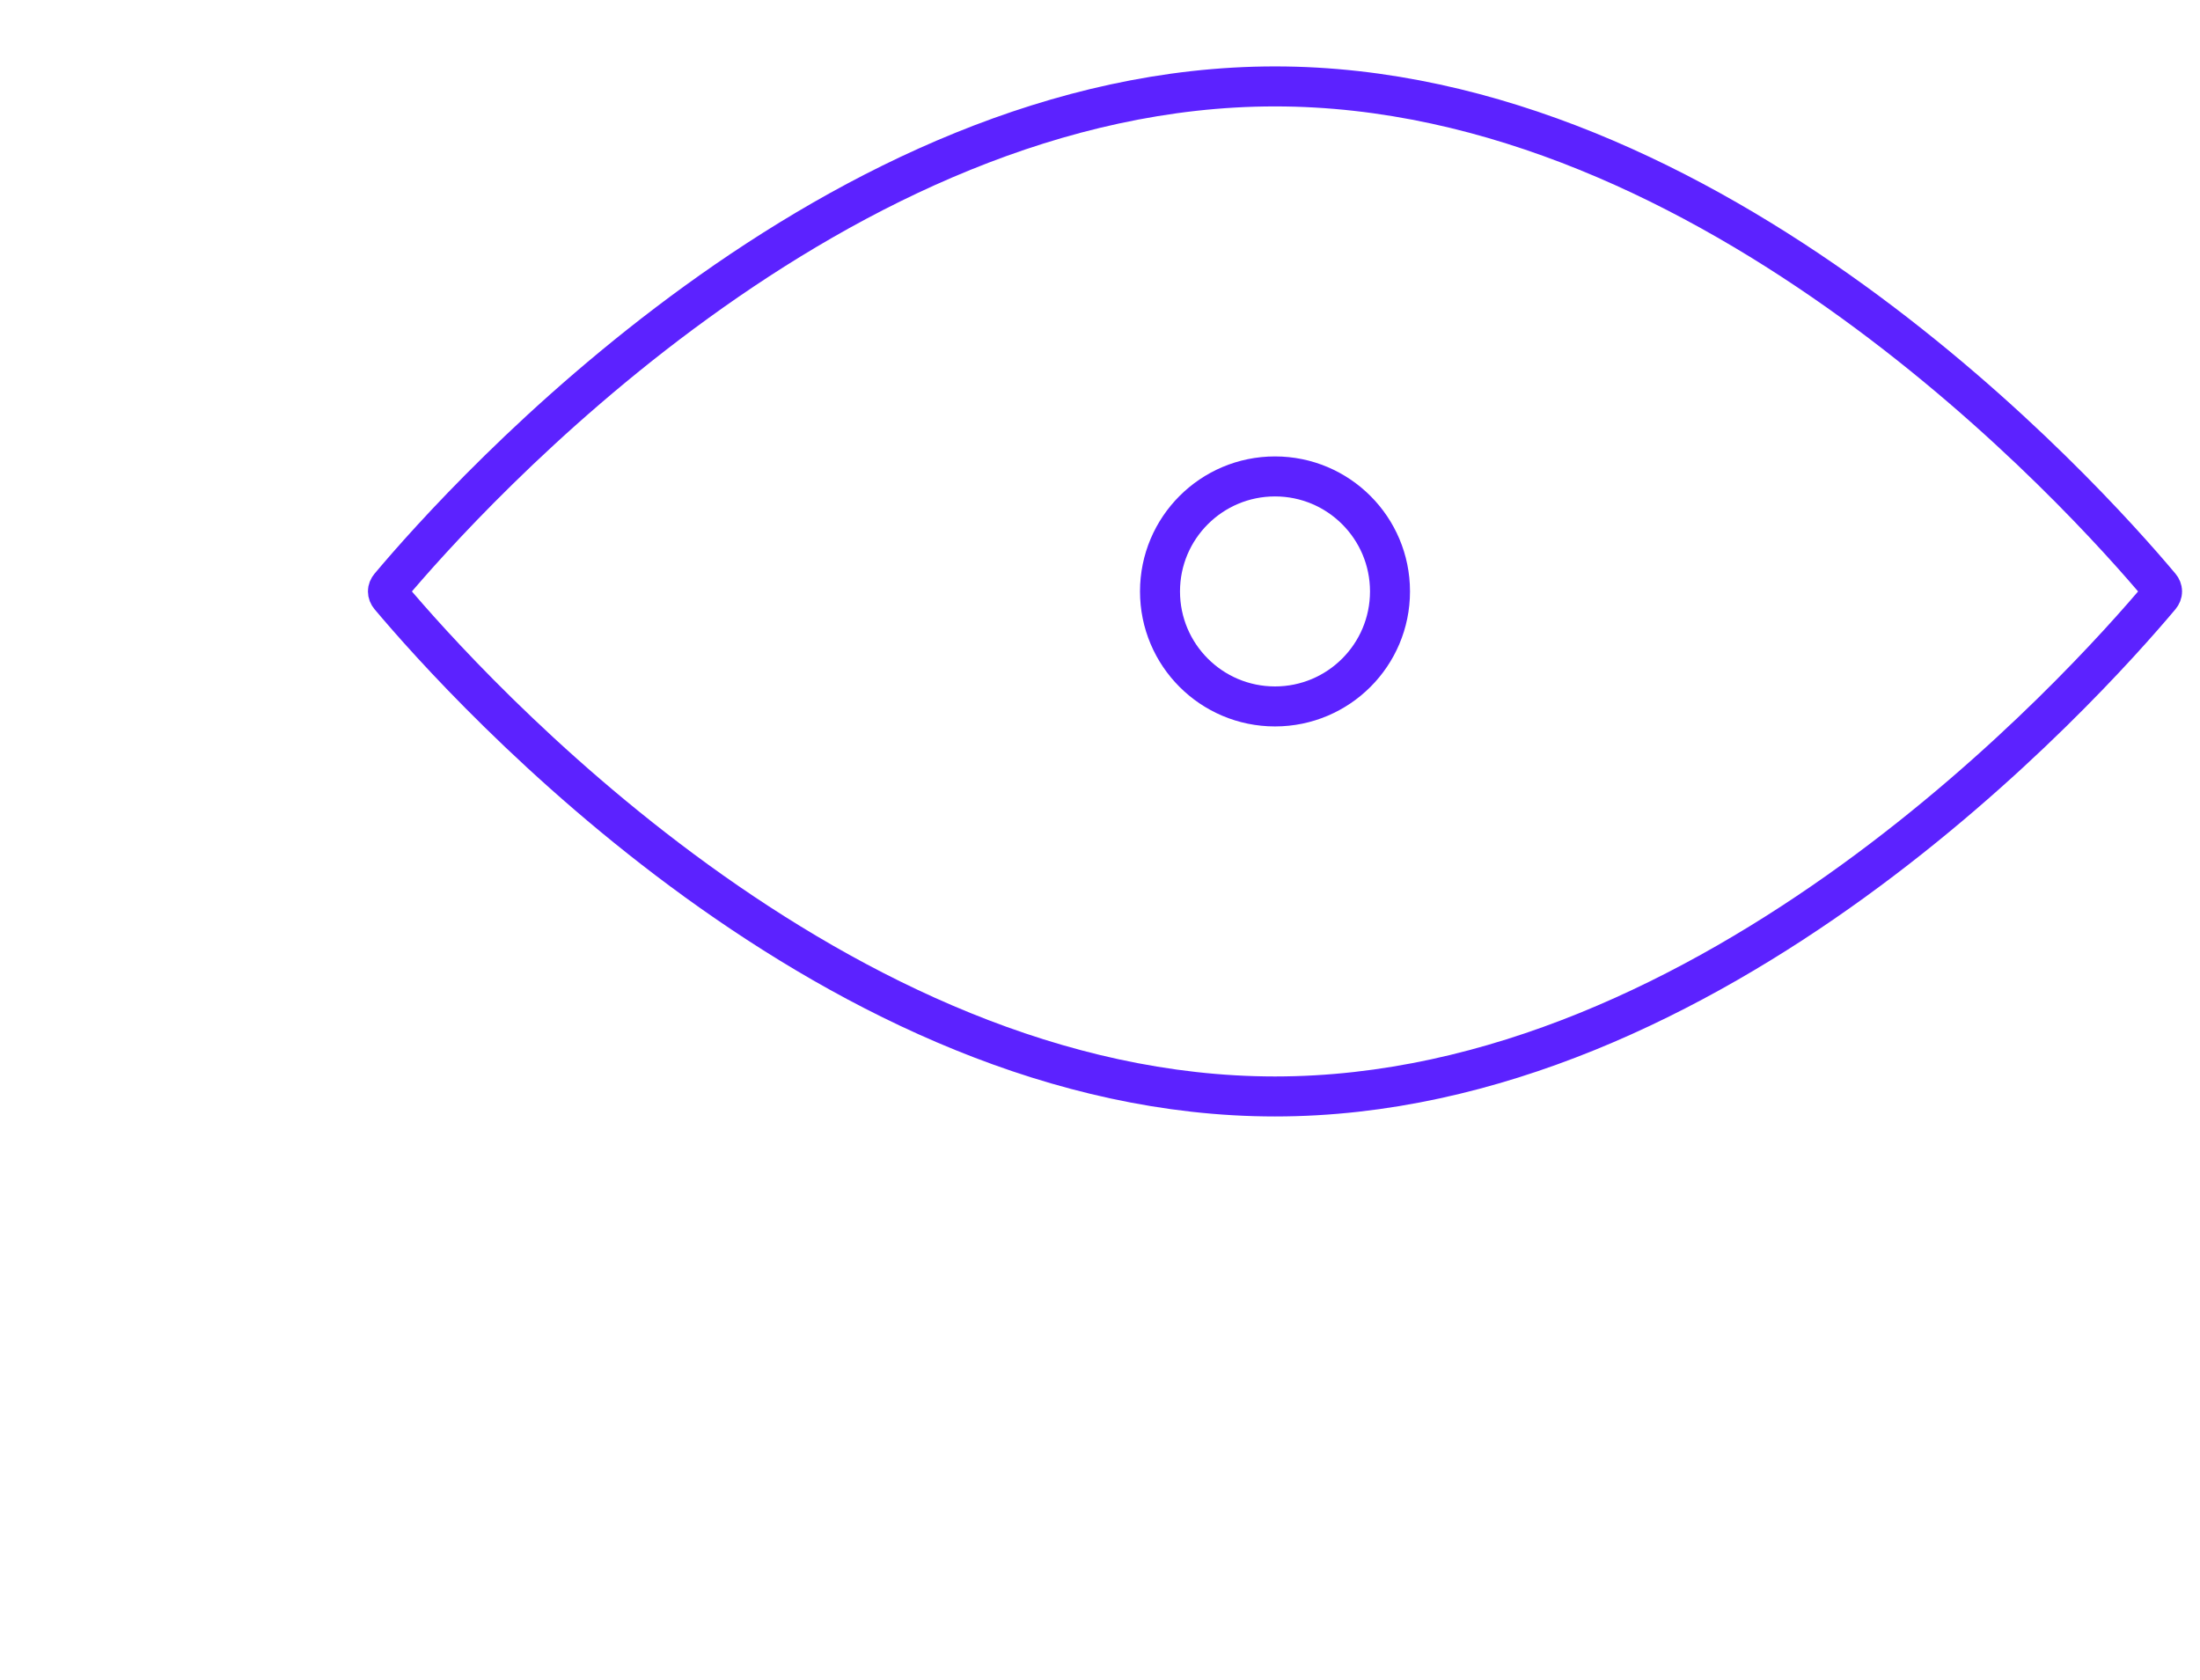 <svg width="55" height="42" viewBox="0 0 55 42" fill="none" xmlns="http://www.w3.org/2000/svg">
<path d="M54.003 14.909C53.053 16.039 50.265 19.175 46.329 22.026C42.386 24.88 37.344 27.41 31.875 27.41C26.406 27.41 21.364 24.88 17.421 22.026C13.485 19.175 10.697 16.039 9.747 14.909C9.682 14.831 9.682 14.739 9.747 14.662C10.697 13.531 13.485 10.395 17.421 7.545C21.364 4.69 26.406 2.16 31.875 2.16C37.344 2.16 42.386 4.69 46.329 7.545C50.265 10.395 53.053 13.531 54.003 14.662C54.068 14.739 54.068 14.831 54.003 14.909Z" stroke="#5C22FF" stroke-linecap="round" stroke-linejoin="round"/>
<circle cx="31.875" cy="14.785" r="2.875" stroke="#5C22FF" stroke-linecap="round" stroke-linejoin="round"/>
</svg>
